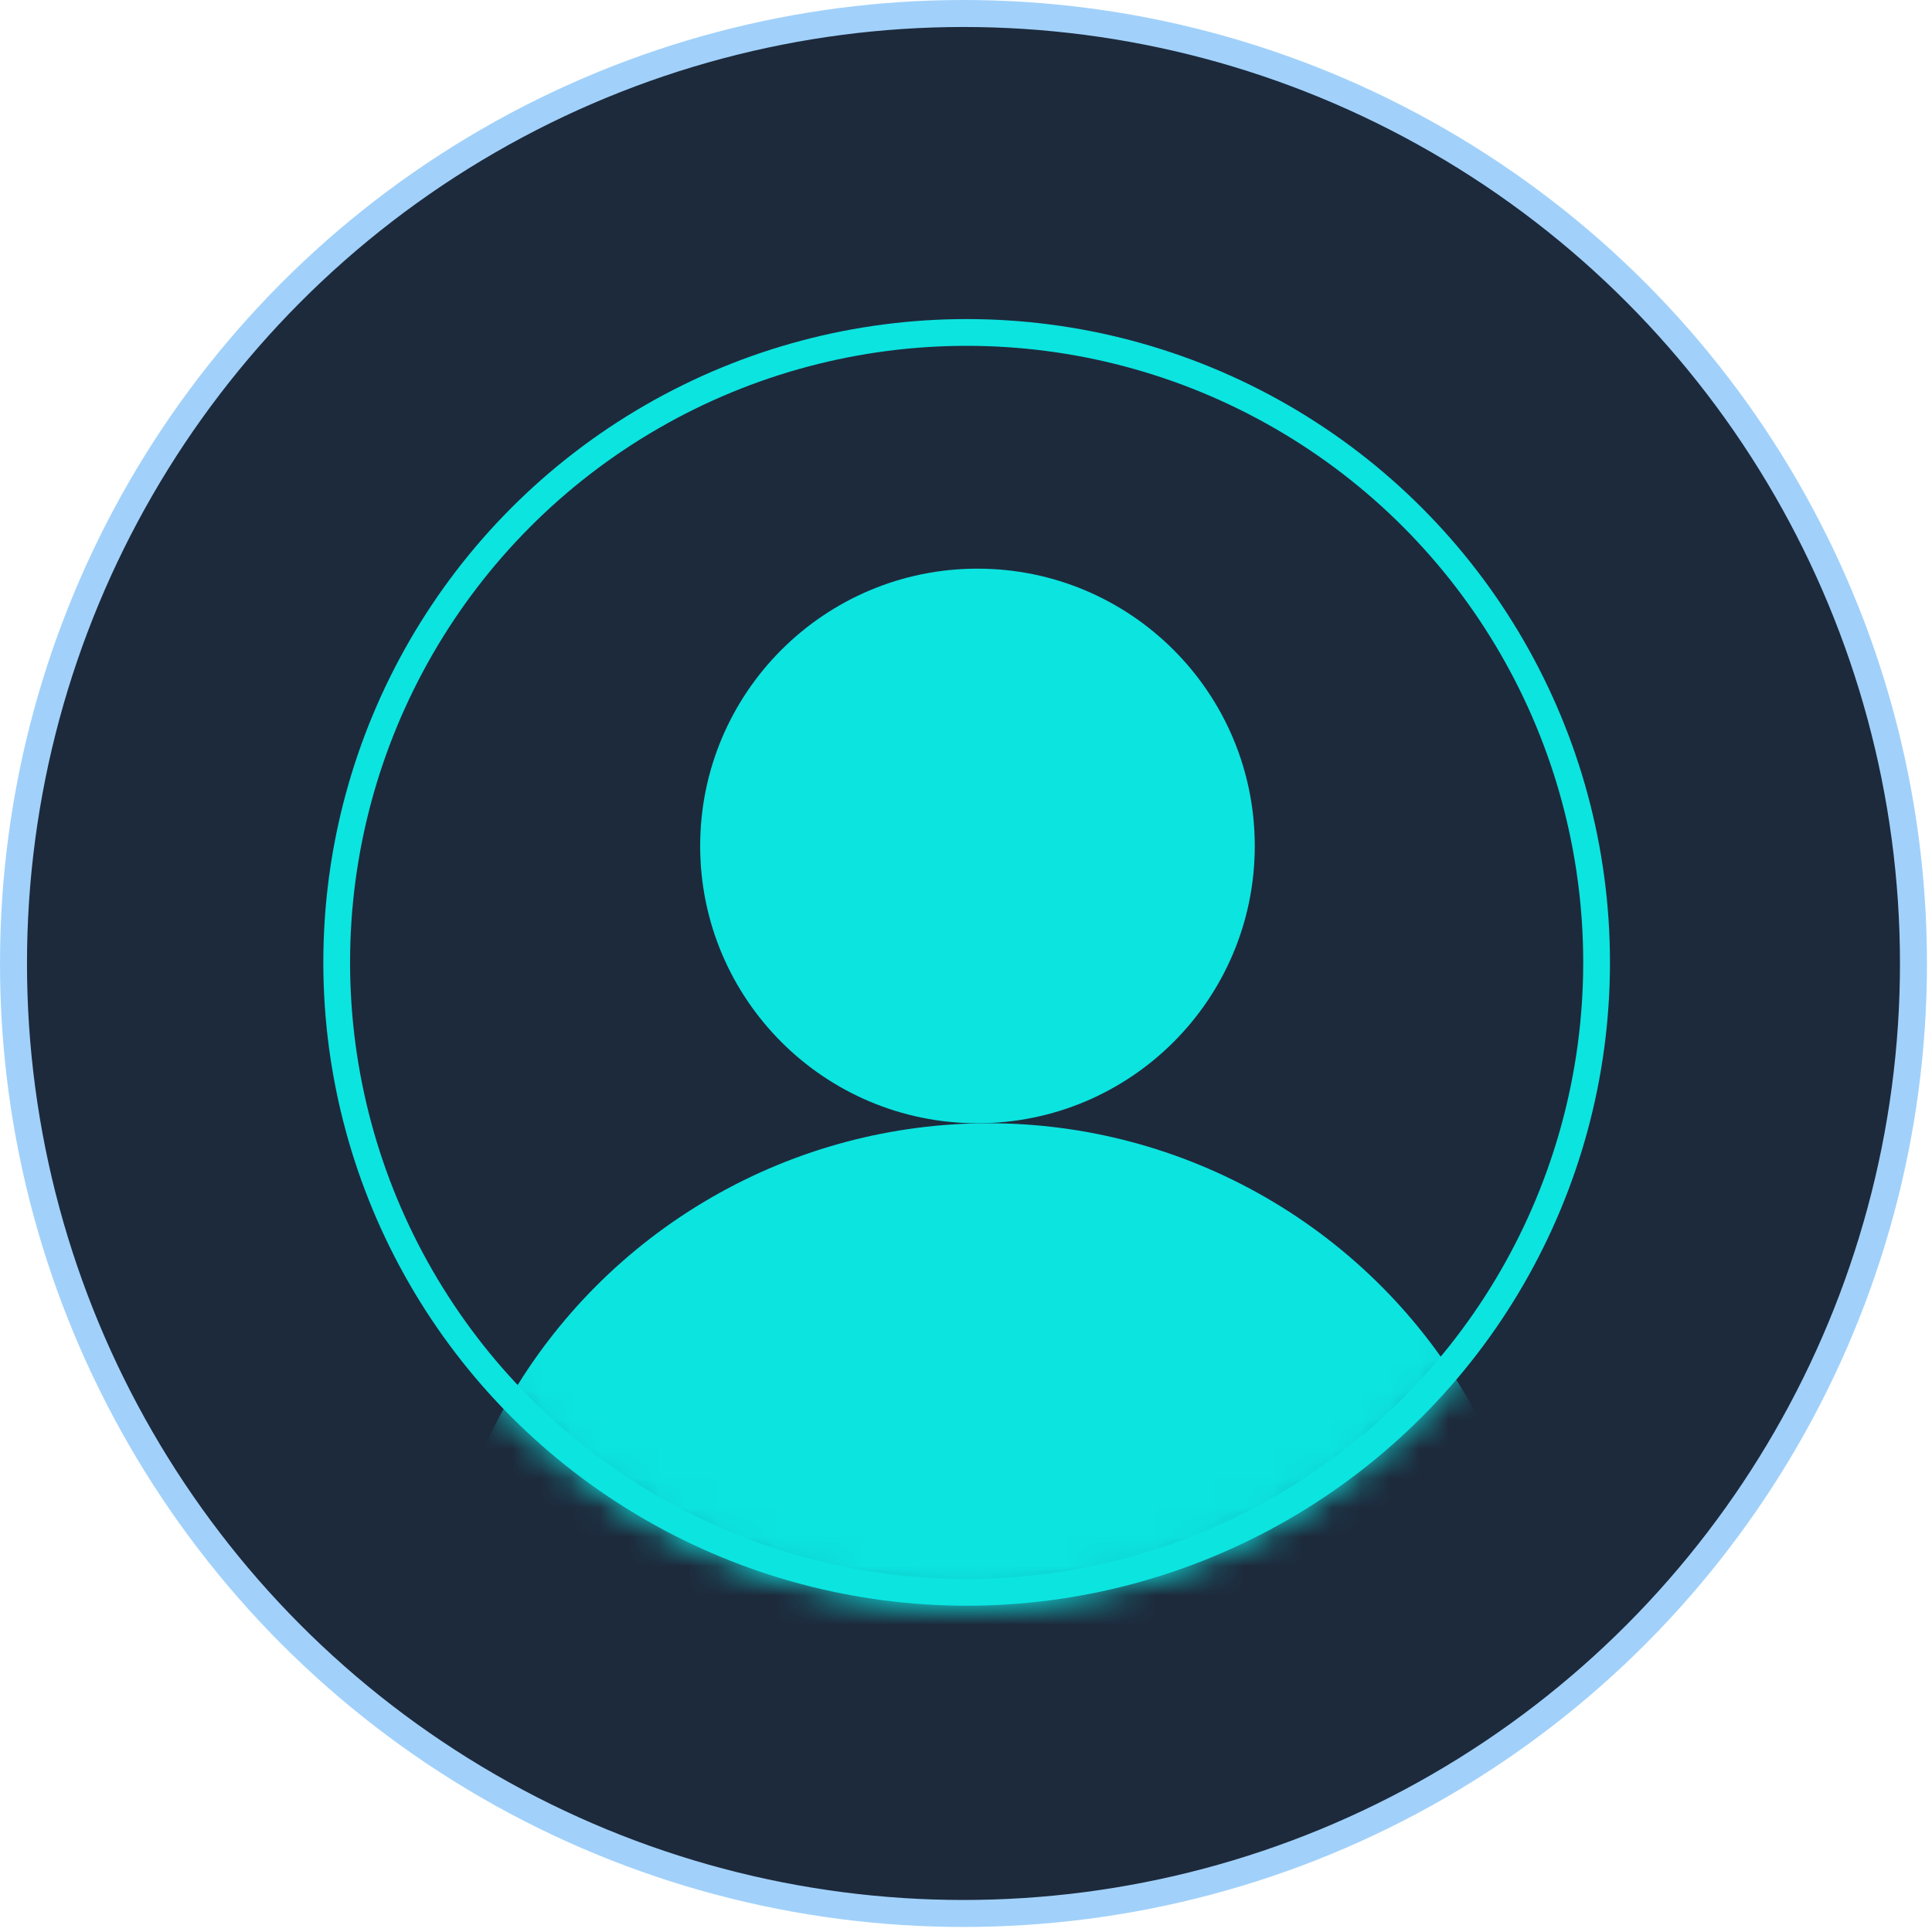<svg width="66" height="66" viewBox="0 0 66 66" fill="none" xmlns="http://www.w3.org/2000/svg">
<circle cx="32.914" cy="32.914" r="32.453" fill="#1D2A3C" stroke="#A1D1FA" stroke-width="0.922"/>
<circle cx="33.022" cy="32.877" r="21.52" stroke="#0CE4E0" stroke-width="0.914"/>
<mask id="mask0_4218_2567" style="mask-type:alpha" maskUnits="userSpaceOnUse" x="11" y="10" width="44" height="45">
<circle cx="33.022" cy="32.877" r="21.52" fill="#A1D1FA" stroke="#A1D1FA" stroke-width="0.914"/>
</mask>
<g mask="url(#mask0_4218_2567)">
<circle cx="33.392" cy="28.899" r="9.016" fill="#0CE4E0" stroke="#0CE4E0" stroke-width="0.914"/>
<circle cx="33.773" cy="57.317" r="18.488" fill="#0CE4E0" stroke="#0CE4E0" stroke-width="0.914"/>
</g>
</svg>
